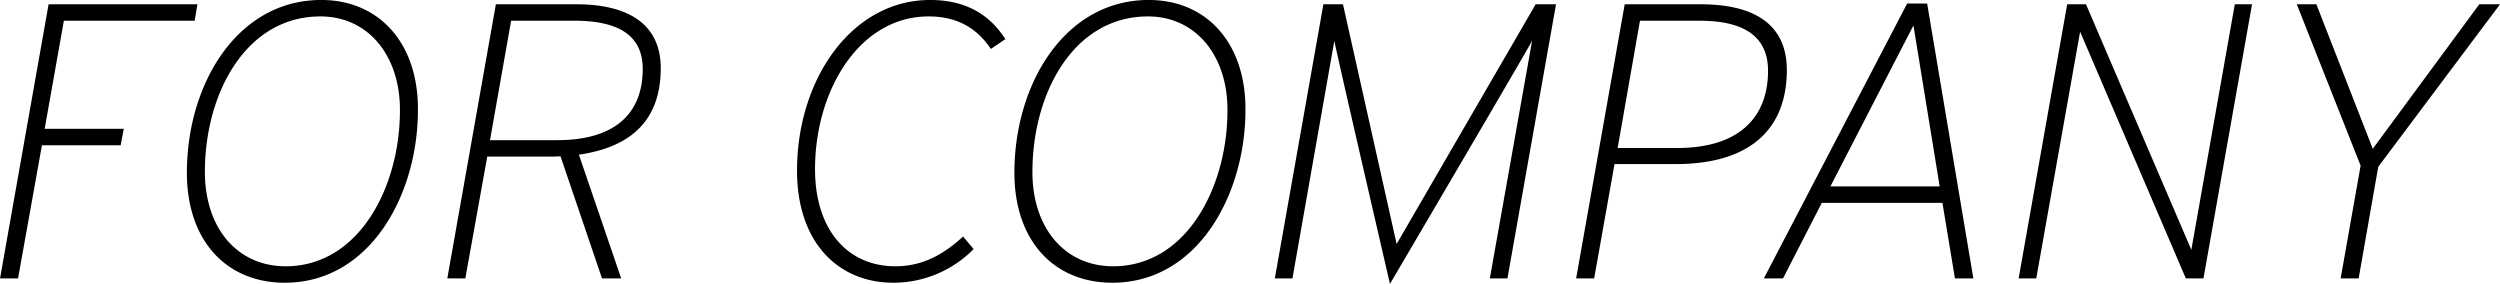 <svg xmlns="http://www.w3.org/2000/svg" width="638.375" height="72.5" viewBox="0 0 638.375 72.5"><path d="M12.408 1.094l-12.4 70h4.6l6.1-34h20.1l.8-4.2h-20.2l4.9-27.6h33.4l.7-4.2h-38zm60.311 71.1c21.9 0 34.1-22.7 34-44.4 0-16.8-9.9-27.8-24.7-27.8-21.4 0-34.3 21.4-34.3 44.1-.001 17.5 10.199 28.1 25 28.1zm.2-4.2c-12.2 0-20.6-9.6-20.6-24.1 0-20.1 10.5-39.7 29.5-39.7 12.2 0 20.3 10 20.3 23.8.102 19.3-10.199 40-29.2 40zm69.3-32.2h-17.1l5.4-30.5h16.2c11.3 0 17.4 3.8 17.4 12.3.001 10.8-6.399 18.2-21.9 18.2zm5-34.7h-20.6l-12.4 70h4.6l5.6-31.1h14.5c.8 0 3.4 0 4.2-.1l10.6 31.2h4.9l-10.8-31.6c13.9-2 20.9-9.3 20.9-22.1.002-11.5-8.699-16.3-21.5-16.3zm90.3-1.1c-20 0-34 20.2-34 43.6 0 18.3 10.5 28.6 24.6 28.6a28.752 28.752 0 0020.5-8.6l-2.7-3.2c-5.3 4.9-10.7 7.6-17.3 7.6-12 0-20.5-9.1-20.5-24.8 0-20.1 11.3-39 29-39 7.8 0 12.6 3.4 15.9 8.3l3.7-2.5c-3.9-6.1-9.901-10-19.201-10zm46.508 72.2c21.9 0 34.1-22.7 34-44.4 0-16.8-9.9-27.8-24.7-27.8-21.4 0-34.3 21.4-34.3 44.1-.002 17.5 10.198 28.1 24.999 28.1zm.2-4.2c-12.2 0-20.6-9.6-20.6-24.1 0-20.1 10.5-39.7 29.5-39.7 12.2 0 20.3 10 20.3 23.8.101 19.3-10.2 40-29.201 40zm107.9-66.9l-35.5 61.2-13.7-61.2h-5l-12.4 70h4.5l10.7-60.7c.1 1.2 14.2 62.1 14.2 62.1s35.8-60.9 36.3-62.1l-10.8 60.7h4.5l12.4-70h-5.2zm42.138 0h-19.4l-12.4 70h4.6l5.2-29.2h15.7c18.6 0 28.3-8.7 28.3-24 .002-11.6-8.198-16.8-21.999-16.8zm-6 36.7h-15.2l5.7-32.5h15.2c10.8 0 17.5 3.6 17.5 12.8.002 11.7-7.199 19.7-23.2 19.7zm39.129 9.8l21.2-41.1 6.7 41.1h-27.9zm28.6 4.2l3.2 19.3h4.7l-11.8-70.2h-5.1l-36.6 70.2h4.9l9.9-19.3h30.8zm74.66-50.7l-11.1 62.7-26.9-62.7h-4.8l-12.4 70h4.5l11.2-63 27 63h4.5l12.4-70h-4.4zm62.429 0l-27.2 36.9-14.402-36.9h-5l16.3 41.2-5.1 28.8h4.6l5-28.5 31.1-41.5h-5.3z" fill-rule="evenodd"/></svg>